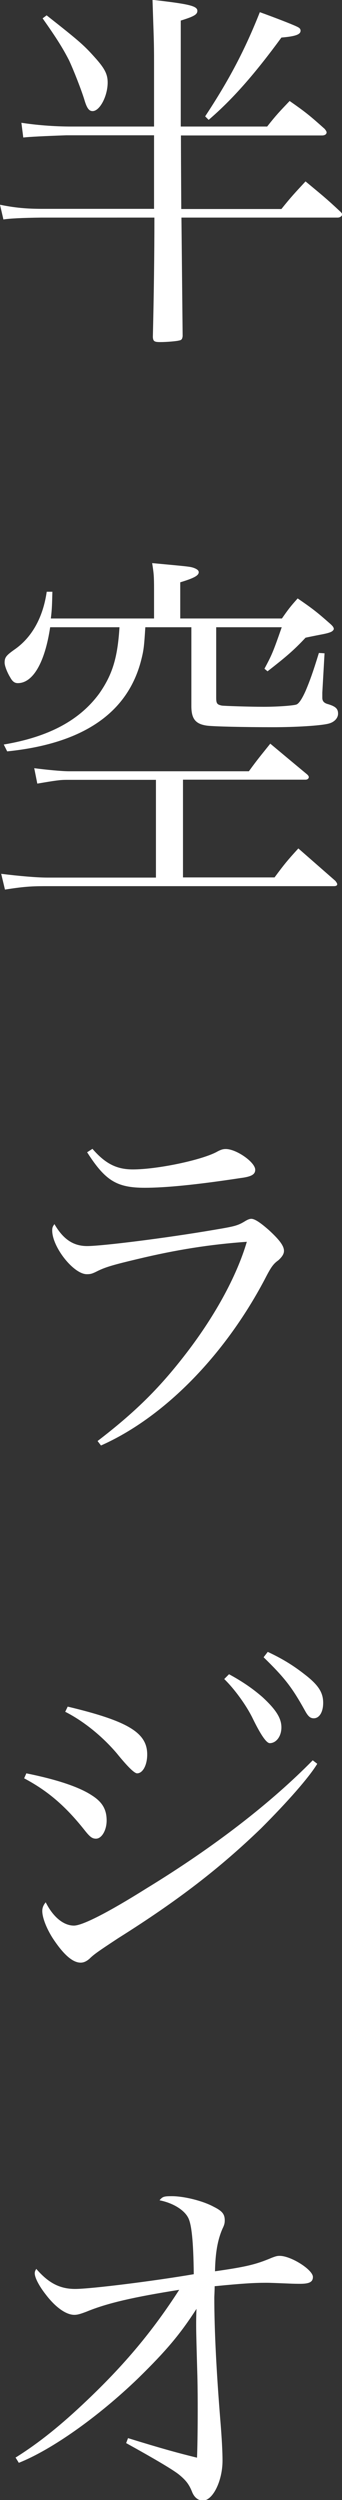 <?xml version="1.0" encoding="UTF-8"?><svg id="Layer_2" xmlns="http://www.w3.org/2000/svg" viewBox="0 0 19.98 145.8"><rect x="0" y="0" width="19.98" height="145.8" fill="#333333" stroke="none"/><defs><style>.cls-1{fill:#fff;}</style></defs><g id="_デザイン"><path class="cls-1" d="m15.6,7.39c.55-.7.75-.9,1.32-1.5.92.64,1.19.86,2.05,1.63.07.09.11.15.11.2,0,.11-.11.18-.26.18h-8.25q0,1.08.02,4.29h5.85c.57-.71.77-.92,1.41-1.61.9.75,1.19.97,2.05,1.78.04.04.09.11.09.13,0,.11-.13.2-.26.2h-9.13l.07,6.91c-.02.18-.07.24-.22.26-.13.04-.73.09-1.08.09s-.42-.04-.44-.29q.09-3.74.09-6.97H2.42q-1.69.02-2.22.11l-.2-.86c.88.18,1.56.24,2.49.24h6.51v-4.29H3.87q-2,.07-2.51.13l-.11-.86c.84.13,1.87.22,2.93.22h4.82v-3.67c0-1.39-.02-1.5-.09-3.72,2.09.24,2.62.35,2.62.64,0,.22-.2.33-.97.57v6.18h5.04ZM2.73.9c1.98,1.56,2.18,1.74,2.9,2.55.48.55.66.88.66,1.36,0,.79-.46,1.67-.88,1.67-.2,0-.33-.15-.48-.66-.18-.59-.64-1.76-.9-2.31-.35-.68-.7-1.25-1.54-2.44l.24-.18Zm9.26,5.88c1.39-2.11,2.31-3.85,3.19-6.07.86.31,1.87.7,2.16.84.15.07.22.13.22.24,0,.22-.29.33-1.12.4-1.56,2.13-2.86,3.61-4.25,4.8l-.2-.2Z"/><path class="cls-1" d="m10.69,51.17h5.35c.57-.77.75-.99,1.39-1.69l2.16,1.89c.07.09.11.15.11.2,0,.07-.07.11-.18.11H2.6c-.81,0-1.3.04-2.31.2l-.22-.92c1.03.13,2.09.22,2.68.22h6.36v-5.7H3.87c-.35,0-.64.04-1.69.22l-.18-.9c.68.09,1.61.18,2.02.18h10.52c.53-.73.7-.92,1.25-1.61.92.77,1.21,1.01,2.16,1.8.07.07.09.11.09.15,0,.09-.09.15-.18.15h-7.17v5.7Zm-2.2-14.59c-.07,1.1-.09,1.32-.24,1.91-.79,3.1-3.41,4.88-7.83,5.33l-.2-.4c2.62-.44,4.44-1.41,5.59-2.99.75-1.08,1.06-2.05,1.17-3.85H2.93c-.31,2.07-1.01,3.26-1.89,3.26-.18,0-.31-.09-.44-.33-.18-.29-.33-.68-.33-.86,0-.31.09-.42.55-.75,1.03-.7,1.69-1.87,1.91-3.39h.33c-.02.73-.02.99-.09,1.56h6.03v-1.65c0-.88-.02-.99-.11-1.58,2.13.2,2.22.2,2.46.29.18.07.26.15.26.24,0,.2-.29.35-1.08.59v2.11h5.94c.37-.53.48-.68.92-1.17.86.59,1.12.79,1.89,1.47.15.13.22.22.22.31,0,.04-.04.09-.09.13-.09.07-.31.13-.57.18-.57.11-.9.18-.99.2-.7.75-1.17,1.14-2.22,1.96l-.18-.15c.42-.79.48-.9,1.01-2.42h-3.83v4.09c0,.35.04.42.33.48.13.02,1.58.07,2.44.07s1.72-.07,1.91-.13q.22-.07.55-.81c.24-.57.42-1.06.77-2.2l.33.02-.13,2.29v.31c0,.2.11.31.35.37.42.13.57.26.57.55,0,.26-.22.51-.59.59-.46.11-1.85.2-3.21.2-1.69,0-3.45-.04-3.85-.09-.68-.09-.92-.4-.92-1.14v-4.6h-2.71Z"/><path class="cls-1" d="m5.7,84.04c2.18-1.67,3.56-3.04,5.02-4.91,1.78-2.27,3.1-4.67,3.7-6.71-2.13.15-4.11.46-6.4,1.01-1.39.33-1.83.46-2.29.68-.35.18-.44.2-.66.2-.77,0-2.02-1.58-2.02-2.55,0-.15.02-.22.13-.37.51.88,1.1,1.28,1.91,1.28.86,0,4.58-.46,7.44-.95,1.19-.2,1.36-.24,1.8-.51.15-.09.26-.13.35-.13.2,0,.53.22,1.03.66.62.57.88.92.88,1.21,0,.18-.11.35-.33.55-.31.22-.44.42-.81,1.14-2.38,4.49-5.92,8.05-9.55,9.66l-.2-.26Zm-.29-17.03c.75.86,1.41,1.19,2.35,1.19,1.47,0,4.14-.57,4.97-1.06.18-.09.29-.13.46-.13.62,0,1.72.77,1.72,1.21,0,.26-.2.4-.84.48-2.62.4-4.42.57-5.61.57-1.65,0-2.31-.42-3.37-2.07l.31-.2Z"/><path class="cls-1" d="m1.54,103.42c1.83.37,3.12.81,3.85,1.3.59.38.84.81.84,1.45,0,.57-.29,1.06-.62,1.06-.22,0-.35-.09-.68-.51-1.12-1.41-2.16-2.29-3.52-3.01l.13-.29Zm16.99-.55c-.48.79-1.72,2.2-3.28,3.76-2.42,2.33-4.84,4.2-8.34,6.4-1.17.77-1.43.95-1.69,1.21-.18.15-.33.22-.51.22-.44,0-.95-.42-1.56-1.32-.4-.59-.68-1.28-.68-1.69,0-.2.07-.35.2-.51.42.84,1.03,1.36,1.65,1.36.48,0,1.94-.73,4.22-2.16,4.03-2.46,7.31-5.02,9.73-7.48l.26.2Zm-14.57-3.34c3.52.84,4.64,1.52,4.64,2.79,0,.62-.26,1.1-.59,1.1q-.24,0-1.19-1.17c-.86-1.01-1.96-1.89-3.01-2.42l.15-.31Zm9.42-1.89c.81.44,1.41.86,1.96,1.34.79.73,1.1,1.23,1.1,1.76s-.31.92-.68.92q-.29,0-.99-1.43c-.37-.77-1.08-1.74-1.67-2.31l.29-.29Zm2.27-1.3c.79.37,1.43.75,2.11,1.28.84.64,1.12,1.08,1.12,1.69,0,.53-.22.9-.55.9-.2,0-.33-.11-.51-.44-.77-1.39-1.21-1.94-2.42-3.12l.24-.31Z"/><path class="cls-1" d="m.9,143.33c1.41-.88,2.71-1.94,4.18-3.34,2.2-2.09,3.83-4.03,5.39-6.45-2.64.42-4.2.77-5.43,1.28-.35.13-.51.18-.7.18-.48,0-1.1-.44-1.67-1.19-.4-.51-.64-.99-.64-1.23,0-.09.02-.15.09-.26.7.81,1.36,1.17,2.27,1.17s4.6-.46,6.93-.86c-.02-1.94-.13-2.93-.33-3.3-.24-.46-.9-.86-1.67-1.01.18-.22.26-.24.73-.24.68,0,1.78.26,2.44.62.48.24.64.42.64.79,0,.15-.02.26-.13.48-.29.66-.42,1.43-.44,2.49,1.83-.26,2.4-.4,3.32-.79.24-.09.31-.11.46-.11.66,0,1.94.81,1.94,1.23,0,.29-.2.4-.75.4-.13,0-.37,0-.77-.02-.53-.02-.95-.04-1.21-.04-.7,0-1.39.04-3.01.2,0,.29-.02.55-.02.68,0,1.92.13,4.4.35,7.11.09,1.08.13,1.89.13,2.38,0,1.19-.57,2.33-1.14,2.33-.26,0-.48-.15-.62-.46-.18-.46-.35-.7-.79-1.06q-.53-.42-3.08-1.83l.11-.29c2,.62,3.04.9,4.03,1.14.02-.44.04-1.52.04-2.73,0-.55,0-1.23-.02-2.07-.04-1.43-.07-2.42-.07-2.93,0-.2,0-.53.02-.95-.95,1.47-1.76,2.44-3.43,4.07-2.33,2.24-5.02,4.14-6.95,4.91l-.18-.29Z"/></g></svg>